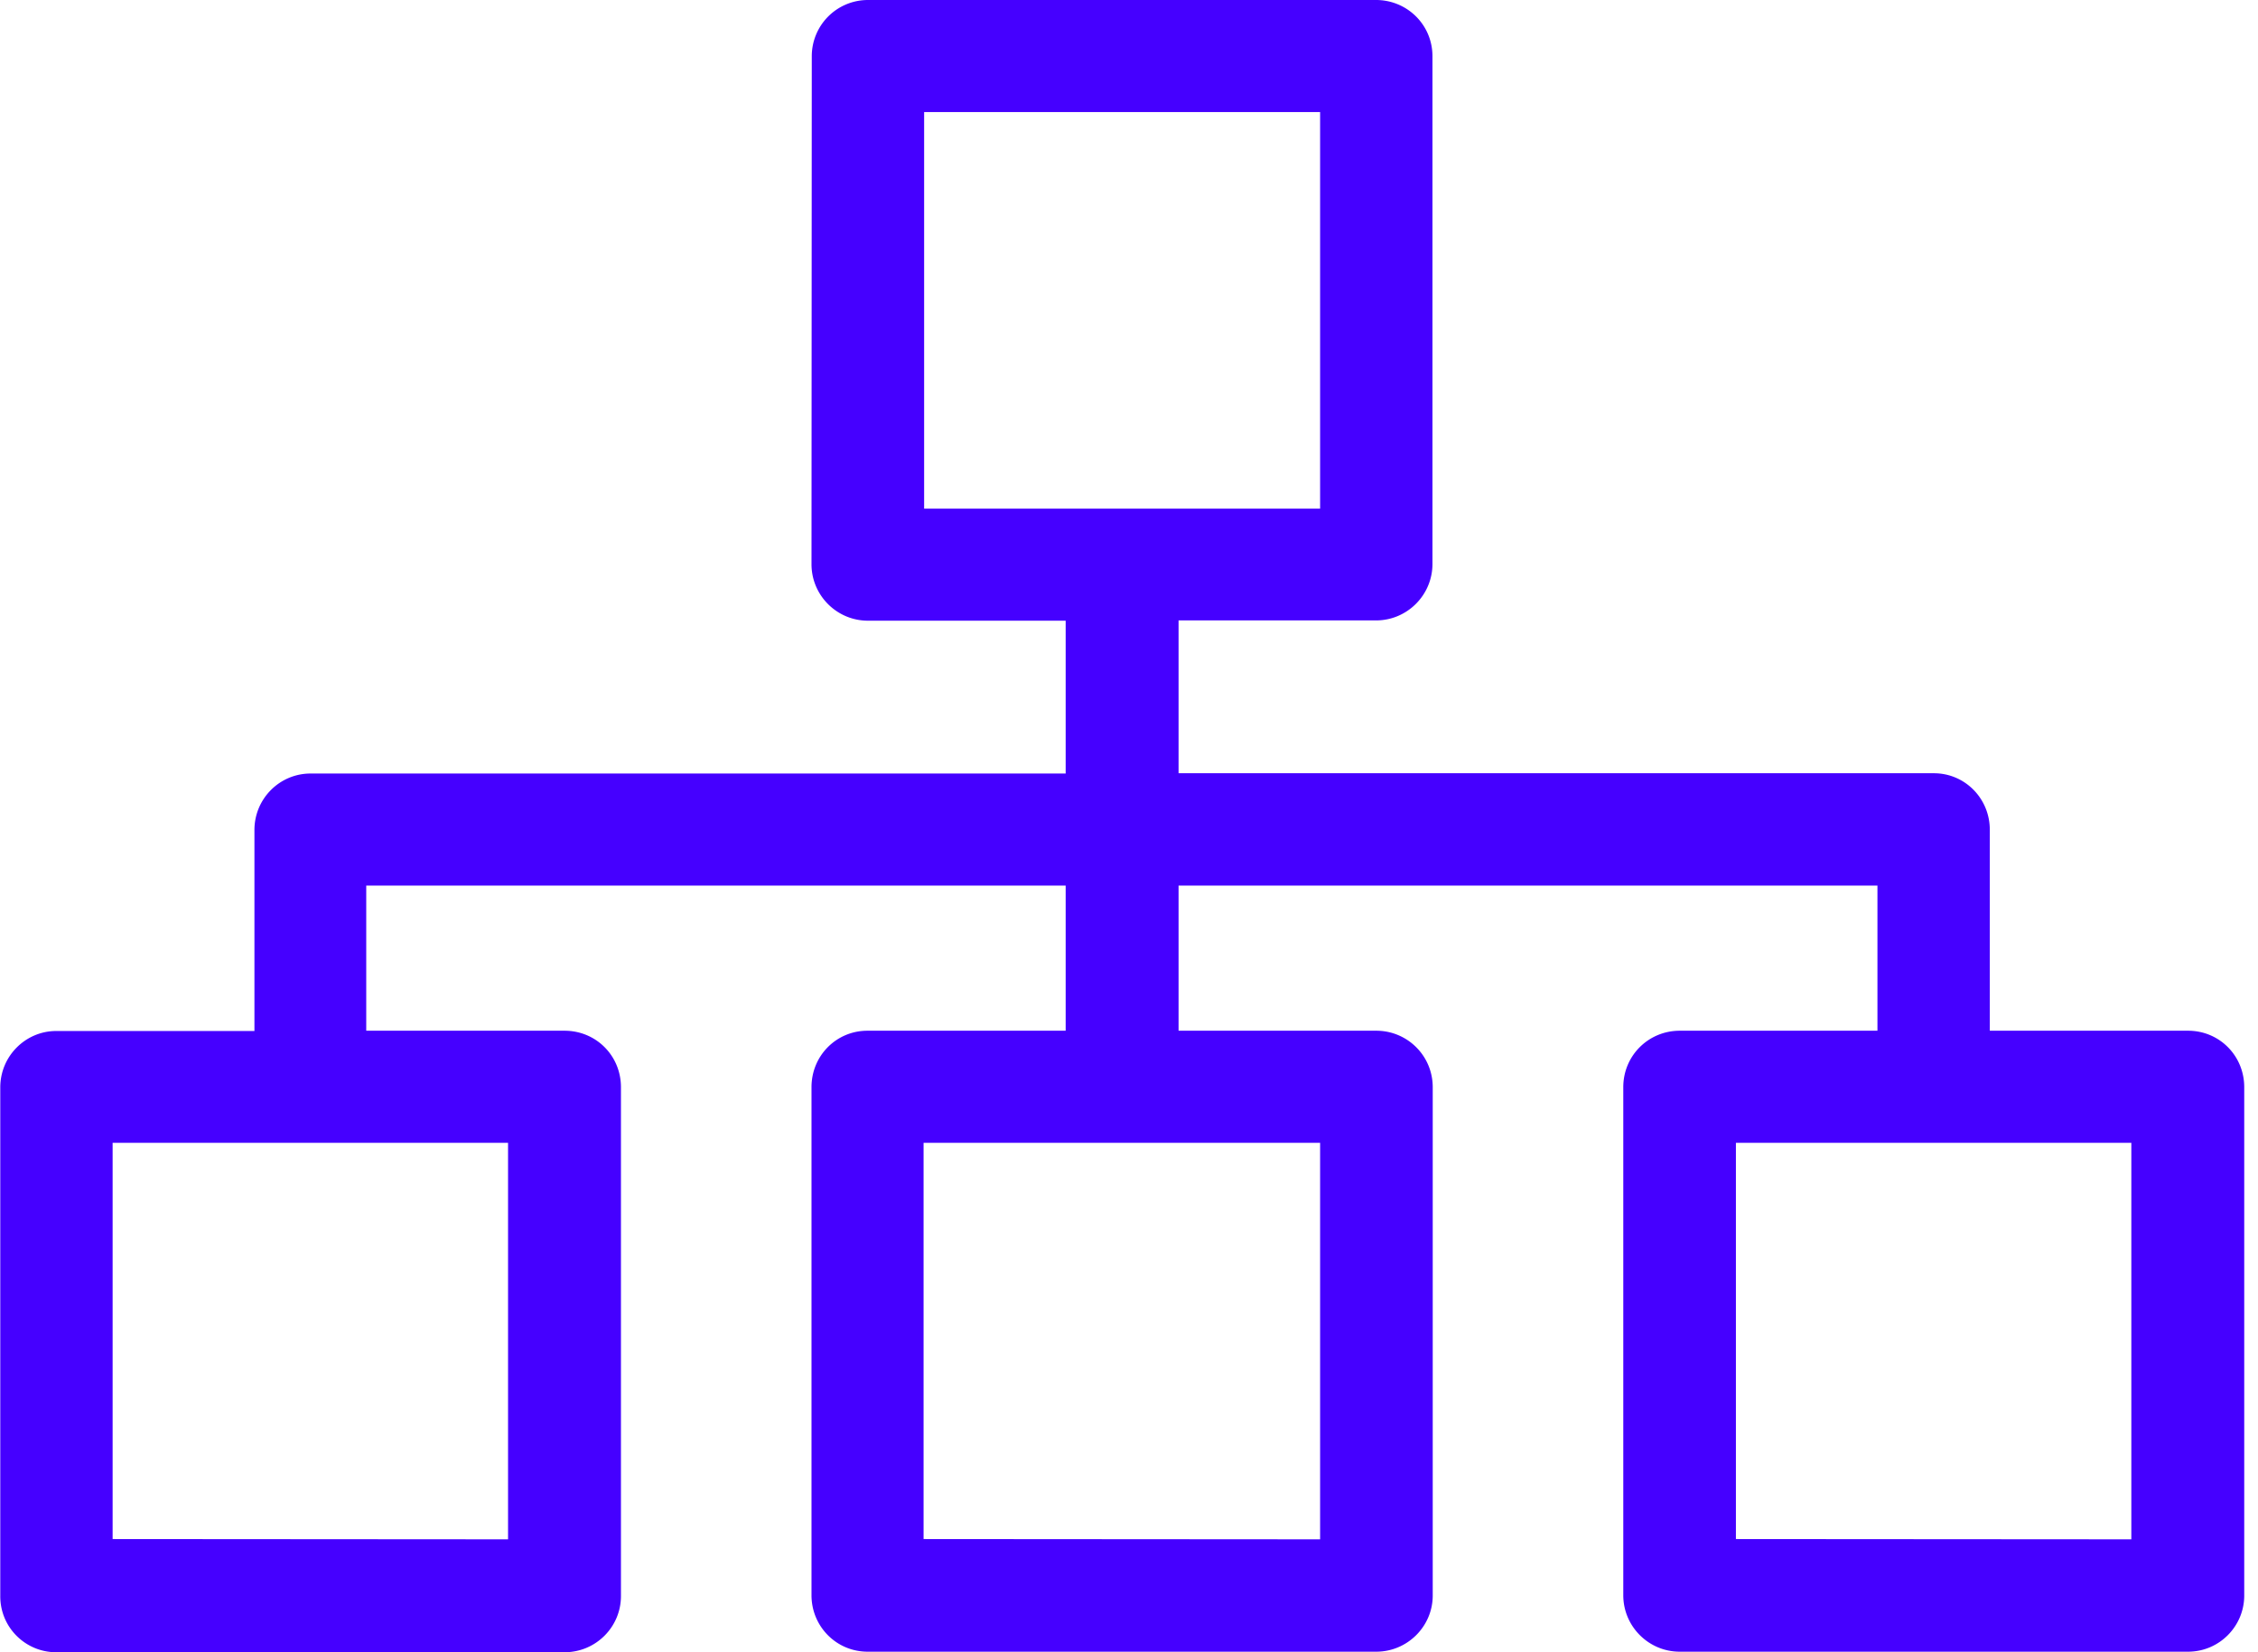 <svg xmlns="http://www.w3.org/2000/svg" width="82" height="60"><path fill="#4500ff" d="M47.94 4.07v14.4H33.56V4.07zm15.1 51.82V41.5H77.4v14.4zm-29.5 0V41.5h14.4v14.4zm-29.45 0V41.5h14.36v14.4zm25.38-35.4c0 1.13.92 2.05 2.05 2.05h7.18v5.55H11.28c-1.13 0-2.04.92-2.04 2.05v7.3h-7.2c-1.1 0-2.03.9-2.03 2.05v18.46C0 59.09.92 60 2.04 60H20.5c1.14 0 2.05-.92 2.05-2.04V39.48c0-1.14-.9-2.05-2.05-2.05h-7.2v-5.27h25.4v5.27h-7.2c-1.12 0-2.03.9-2.03 2.05v18.45c0 1.13.9 2.05 2.04 2.05h18.47c1.13 0 2.05-.92 2.05-2.04V39.48c0-1.14-.92-2.05-2.05-2.05H42.8v-5.27h25.38v5.27H61c-1.13 0-2.05.9-2.05 2.05v18.45c0 1.13.92 2.05 2.05 2.05h18.46c1.13 0 2.04-.92 2.04-2.04V39.48c0-1.14-.9-2.05-2.04-2.05h-7.2v-7.3c0-1.13-.9-2.05-2.03-2.05H42.8v-5.55h7.17c1.13 0 2.05-.92 2.05-2.05V2.04C52.02.9 51.1 0 49.97 0H31.5a2.04 2.04 0 0 0-2.02 2.04z"/></svg>